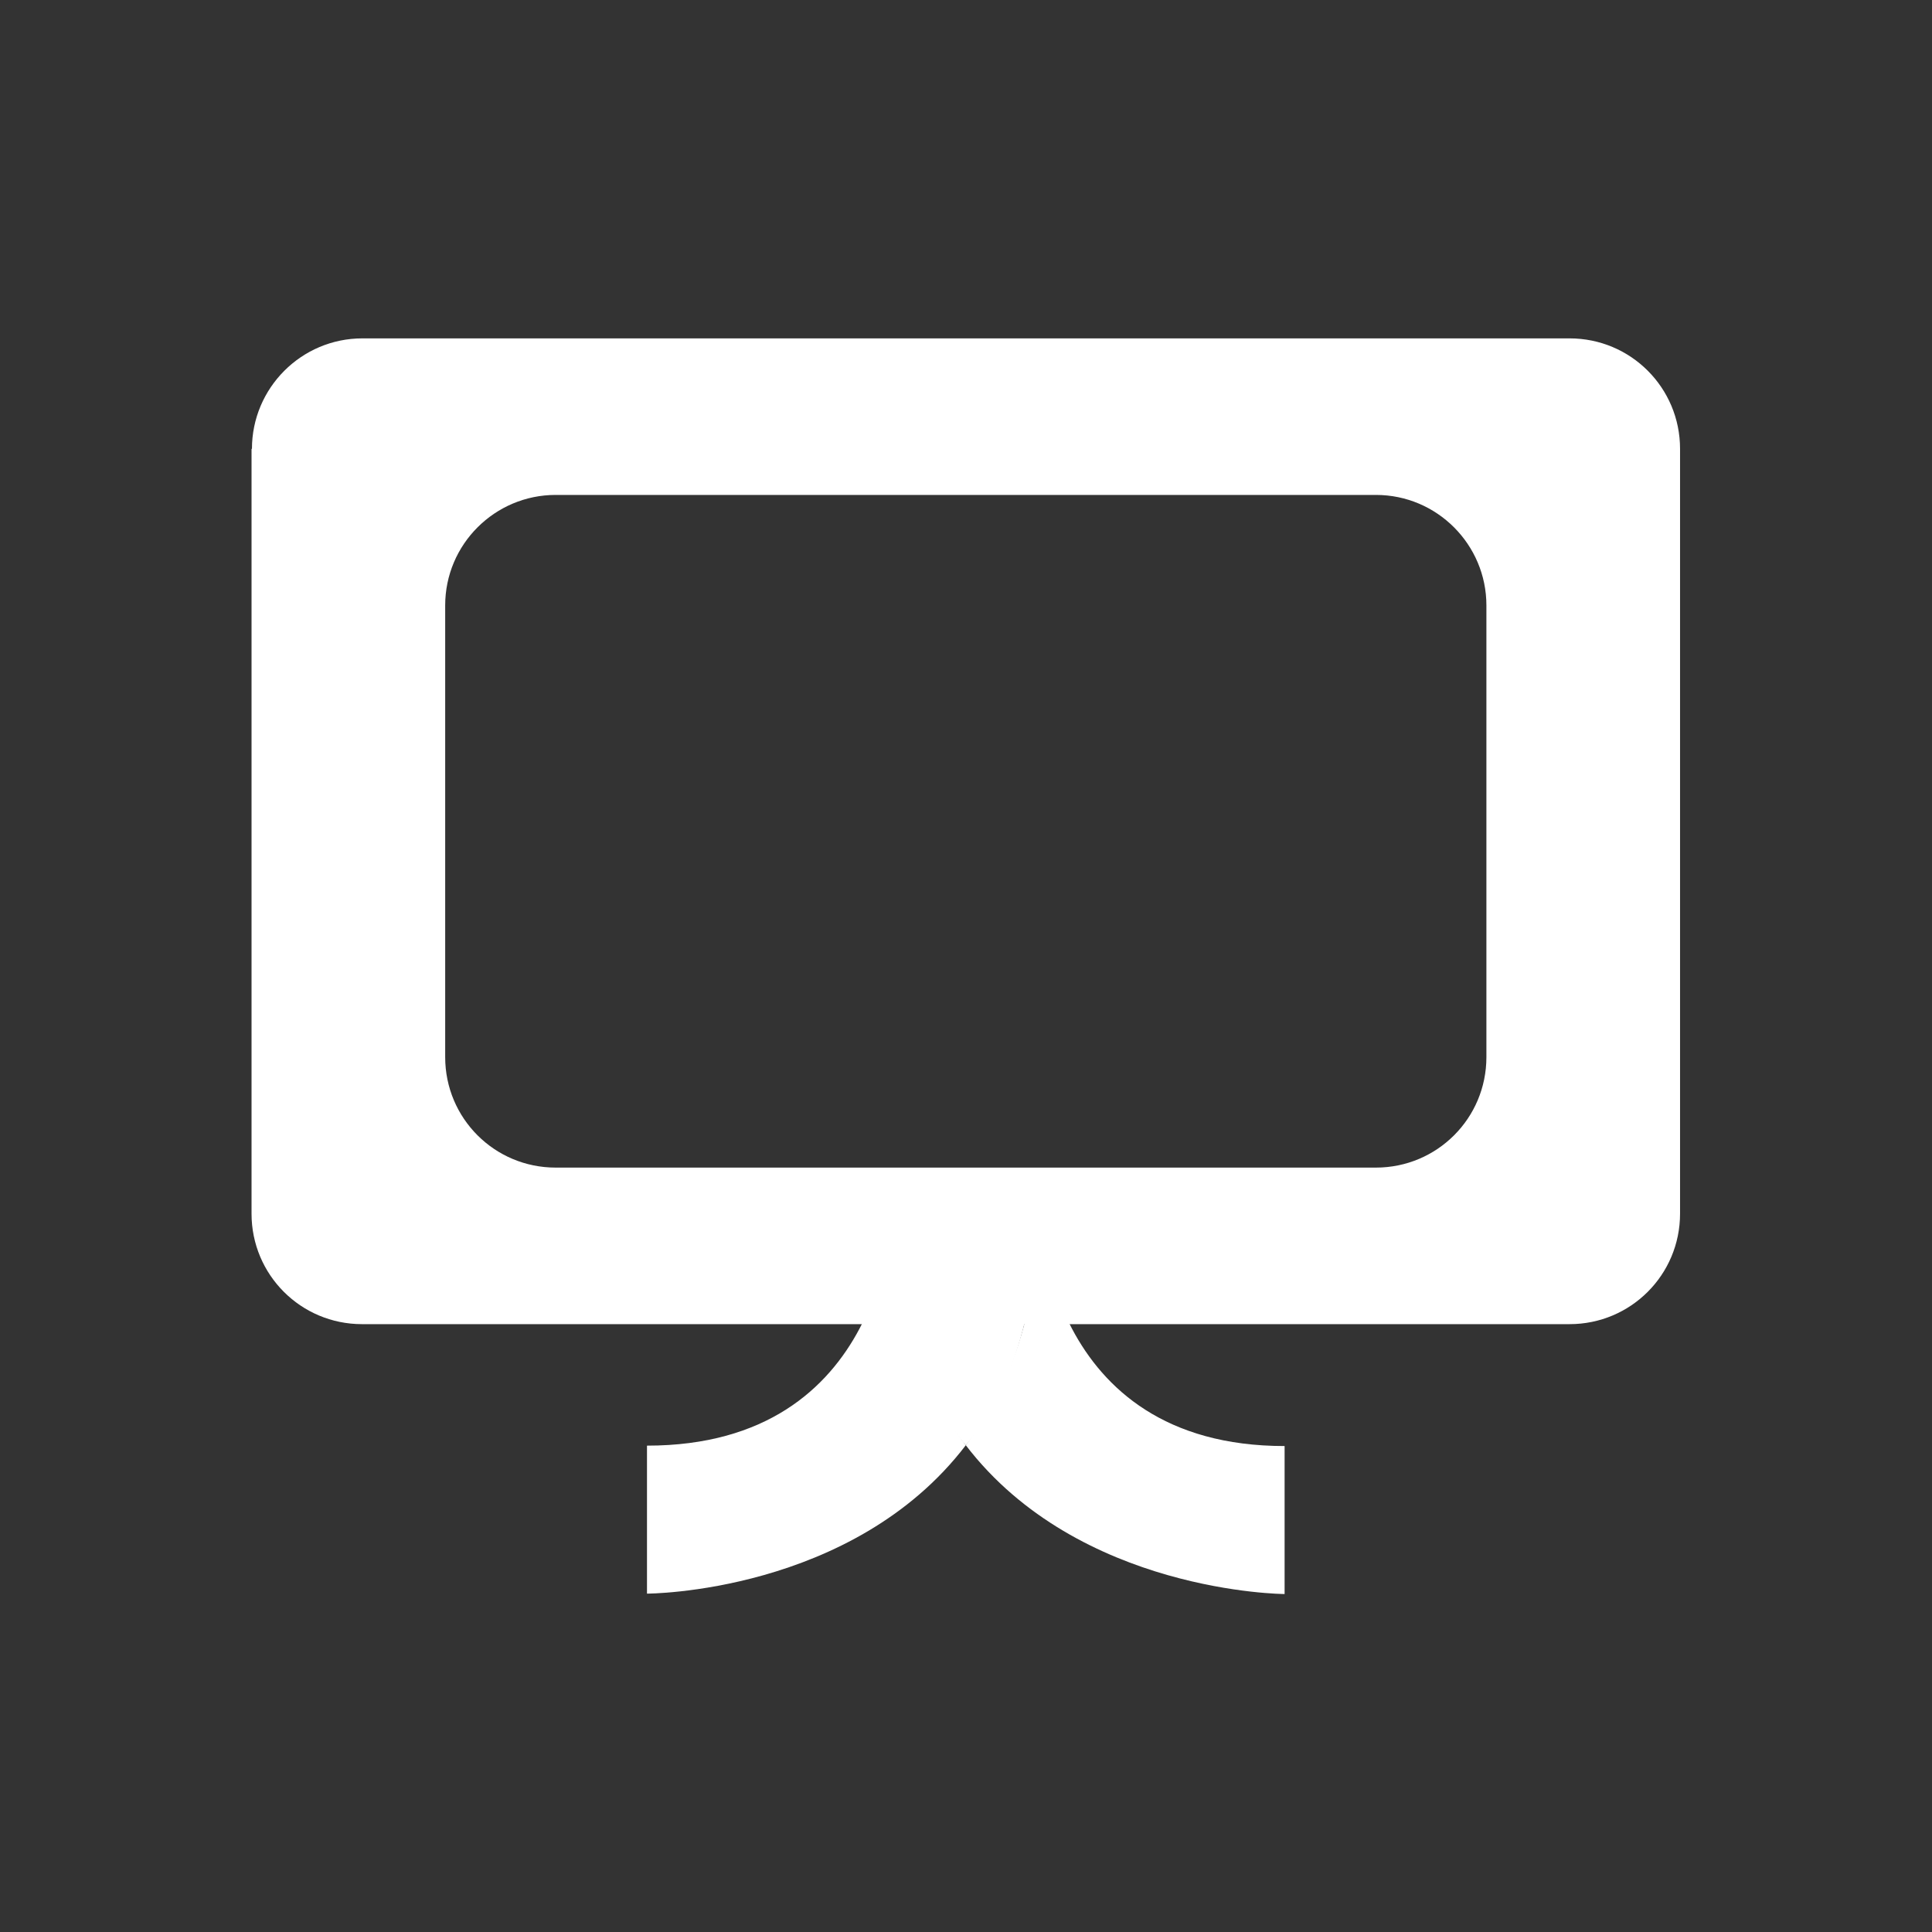 <?xml version="1.0" encoding="UTF-8"?>
<svg id="Layer_1" xmlns="http://www.w3.org/2000/svg" width="167.2mm" height="167.2mm" version="1.1" viewBox="0 0 473.9 473.9">
  <rect x="0" y="0" width="473.9" height="473.9" fill="#333333" stroke="none"/>
  <!-- Generator: Adobe Illustrator 29.3.0, SVG Export Plug-In . SVG Version: 2.1.0 Build 146)  -->
  <defs>
    <style>
      .st0 {
        fill: #fff;
      }
    </style>
  </defs>
  <g>
    <g>
      <path class="st0" d="M315.1,354.7c-58.7,0-60.2-56.7-60.2-59.6,0,26.4-7.4,45.5-18,59.4,27.8,36.3,78.2,36.5,78.2,36.5v-36.3h0Z"/>
      <path class="st0" d="M254.9,295.1h0c0,0,0,0,0,0h0Z"/>
    </g>
    <g>
      <path class="st0" d="M219,295.1h0s0,0,0,0h0Z"/>
      <path class="st0" d="M236.9,354.5c-10.6-13.9-17.9-33-18-59.4,0,2.9-1.5,59.5-60.2,59.5v36.3s50.4,0,78.2-36.4Z"/>
    </g>
    <path class="st0" d="M255.1,294.8s.5,38.4-18.2,59.7c0,0-18.6-19.9-18.2-59.7h36.4,0Z"/>
  </g>
  <path class="st0" d="M61.7,110.1v187.6c0,15,12.1,27.1,27.1,27.1h296.2c15,0,27.1-12.1,27.1-27.1V110.1c0-15-12.1-27.1-27.1-27.1H88.9c-15,0-27.1,12.2-27.1,27.1ZM337.5,286.4h-201.2c-15,0-27.1-12.1-27.1-27.1v-110.8c0-15,12.2-27.1,27.1-27.1h201.2c15,0,27.1,12.2,27.1,27.1v110.8c0,15-12.1,27.1-27.1,27.1Z"/>
</svg>